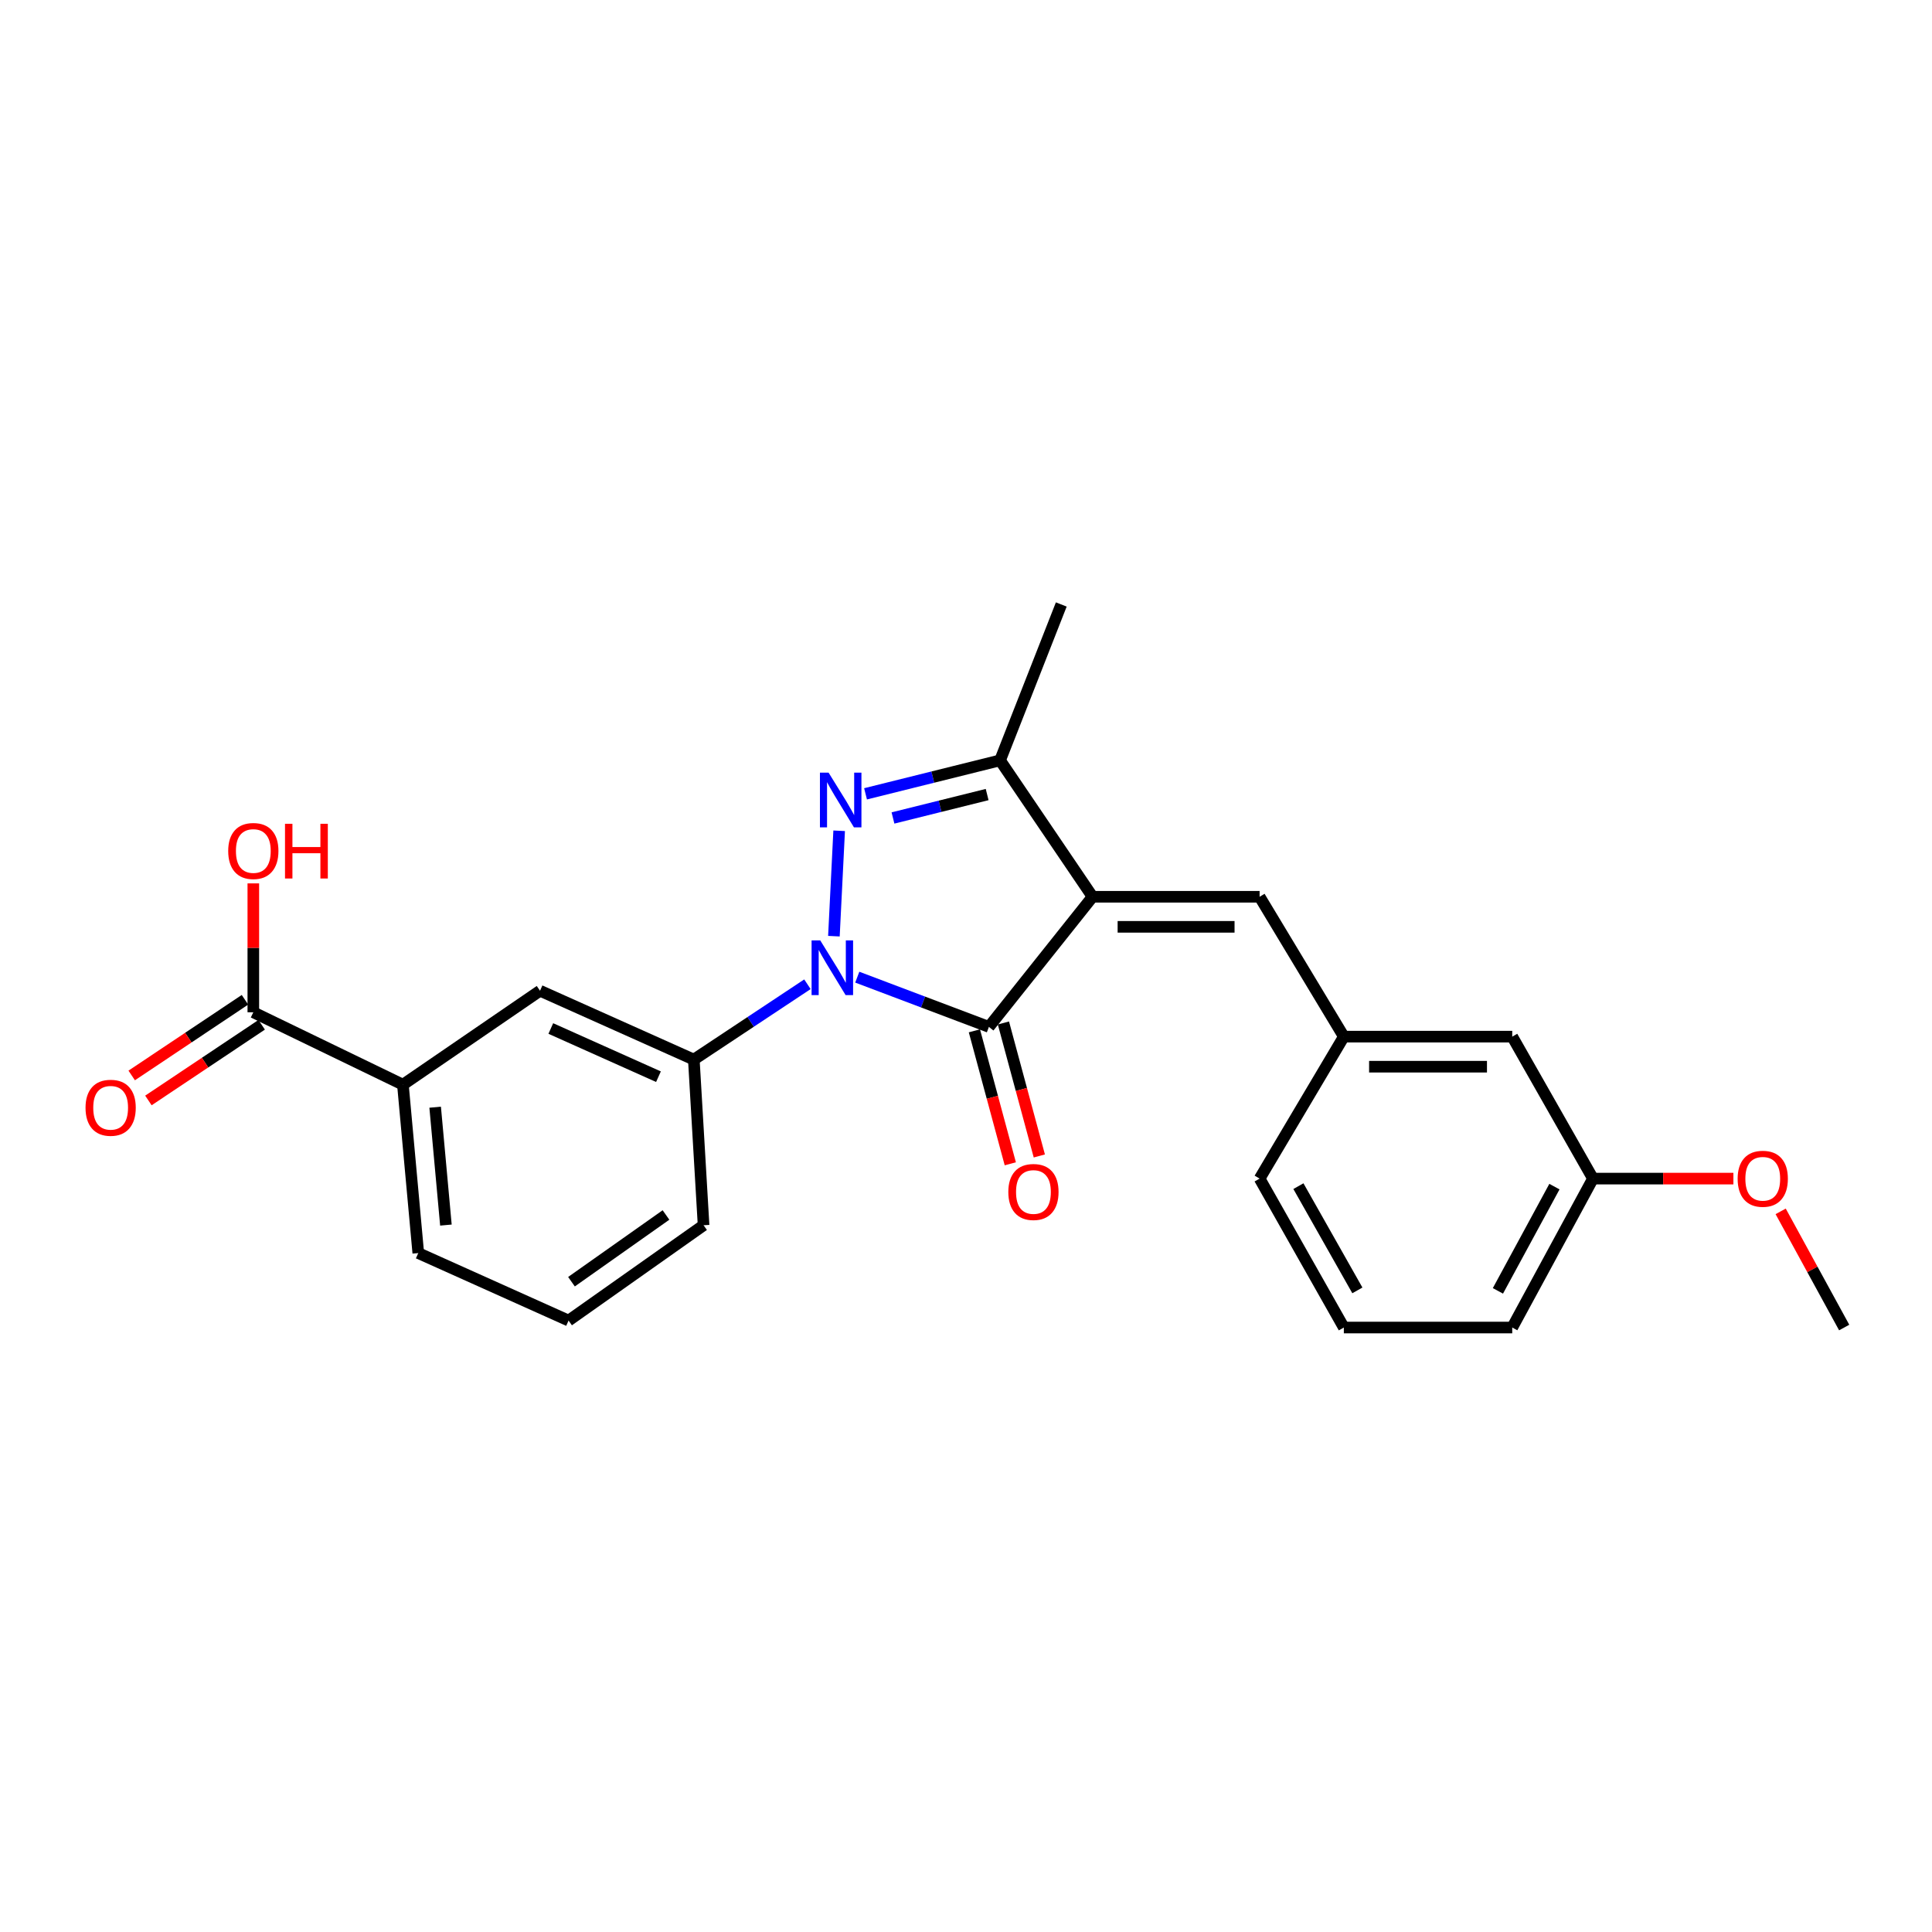 <?xml version='1.0' encoding='iso-8859-1'?>
<svg version='1.1' baseProfile='full'
              xmlns='http://www.w3.org/2000/svg'
                      xmlns:rdkit='http://www.rdkit.org/xml'
                      xmlns:xlink='http://www.w3.org/1999/xlink'
                  xml:space='preserve'
width='1000px' height='1000px' viewBox='0 0 1000 1000'>
<!-- END OF HEADER -->
<rect style='opacity:1.0;fill:#FFFFFF;stroke:none' width='1000' height='1000' x='0' y='0'> </rect>
<path class='bond-1' d='M 565.517,464.165 L 511.856,531.521' style='fill:none;fill-rule:evenodd;stroke:#000000;stroke-width:6px;stroke-linecap:butt;stroke-linejoin:miter;stroke-opacity:1' />
<path class='bond-3' d='M 565.517,464.165 L 517.631,393.56' style='fill:none;fill-rule:evenodd;stroke:#000000;stroke-width:6px;stroke-linecap:butt;stroke-linejoin:miter;stroke-opacity:1' />
<path class='bond-4' d='M 565.517,464.165 L 651.97,464.165' style='fill:none;fill-rule:evenodd;stroke:#000000;stroke-width:6px;stroke-linecap:butt;stroke-linejoin:miter;stroke-opacity:1' />
<path class='bond-4' d='M 578.485,479.727 L 639.002,479.727' style='fill:none;fill-rule:evenodd;stroke:#000000;stroke-width:6px;stroke-linecap:butt;stroke-linejoin:miter;stroke-opacity:1' />
<path class='bond-0' d='M 443.721,505.776 L 477.789,518.648' style='fill:none;fill-rule:evenodd;stroke:#0000FF;stroke-width:6px;stroke-linecap:butt;stroke-linejoin:miter;stroke-opacity:1' />
<path class='bond-0' d='M 477.789,518.648 L 511.856,531.521' style='fill:none;fill-rule:evenodd;stroke:#000000;stroke-width:6px;stroke-linecap:butt;stroke-linejoin:miter;stroke-opacity:1' />
<path class='bond-5' d='M 417.925,509.447 L 388.522,528.943' style='fill:none;fill-rule:evenodd;stroke:#0000FF;stroke-width:6px;stroke-linecap:butt;stroke-linejoin:miter;stroke-opacity:1' />
<path class='bond-5' d='M 388.522,528.943 L 359.12,548.439' style='fill:none;fill-rule:evenodd;stroke:#000000;stroke-width:6px;stroke-linecap:butt;stroke-linejoin:miter;stroke-opacity:1' />
<path class='bond-24' d='M 431.629,484.566 L 434.345,430.008' style='fill:none;fill-rule:evenodd;stroke:#0000FF;stroke-width:6px;stroke-linecap:butt;stroke-linejoin:miter;stroke-opacity:1' />
<path class='bond-9' d='M 504.344,533.549 L 513.637,567.965' style='fill:none;fill-rule:evenodd;stroke:#000000;stroke-width:6px;stroke-linecap:butt;stroke-linejoin:miter;stroke-opacity:1' />
<path class='bond-9' d='M 513.637,567.965 L 522.929,602.382' style='fill:none;fill-rule:evenodd;stroke:#FF0000;stroke-width:6px;stroke-linecap:butt;stroke-linejoin:miter;stroke-opacity:1' />
<path class='bond-9' d='M 519.368,529.492 L 528.66,563.909' style='fill:none;fill-rule:evenodd;stroke:#000000;stroke-width:6px;stroke-linecap:butt;stroke-linejoin:miter;stroke-opacity:1' />
<path class='bond-9' d='M 528.66,563.909 L 537.953,598.325' style='fill:none;fill-rule:evenodd;stroke:#FF0000;stroke-width:6px;stroke-linecap:butt;stroke-linejoin:miter;stroke-opacity:1' />
<path class='bond-2' d='M 448.003,410.883 L 482.817,402.221' style='fill:none;fill-rule:evenodd;stroke:#0000FF;stroke-width:6px;stroke-linecap:butt;stroke-linejoin:miter;stroke-opacity:1' />
<path class='bond-2' d='M 482.817,402.221 L 517.631,393.56' style='fill:none;fill-rule:evenodd;stroke:#000000;stroke-width:6px;stroke-linecap:butt;stroke-linejoin:miter;stroke-opacity:1' />
<path class='bond-2' d='M 462.204,423.385 L 486.574,417.322' style='fill:none;fill-rule:evenodd;stroke:#0000FF;stroke-width:6px;stroke-linecap:butt;stroke-linejoin:miter;stroke-opacity:1' />
<path class='bond-2' d='M 486.574,417.322 L 510.944,411.259' style='fill:none;fill-rule:evenodd;stroke:#000000;stroke-width:6px;stroke-linecap:butt;stroke-linejoin:miter;stroke-opacity:1' />
<path class='bond-15' d='M 517.631,393.56 L 549.316,312.873' style='fill:none;fill-rule:evenodd;stroke:#000000;stroke-width:6px;stroke-linecap:butt;stroke-linejoin:miter;stroke-opacity:1' />
<path class='bond-10' d='M 651.97,464.165 L 695.568,536.561' style='fill:none;fill-rule:evenodd;stroke:#000000;stroke-width:6px;stroke-linecap:butt;stroke-linejoin:miter;stroke-opacity:1' />
<path class='bond-7' d='M 359.12,548.439 L 279.515,512.804' style='fill:none;fill-rule:evenodd;stroke:#000000;stroke-width:6px;stroke-linecap:butt;stroke-linejoin:miter;stroke-opacity:1' />
<path class='bond-7' d='M 340.821,557.297 L 285.097,532.352' style='fill:none;fill-rule:evenodd;stroke:#000000;stroke-width:6px;stroke-linecap:butt;stroke-linejoin:miter;stroke-opacity:1' />
<path class='bond-16' d='M 359.12,548.439 L 364.169,634.183' style='fill:none;fill-rule:evenodd;stroke:#000000;stroke-width:6px;stroke-linecap:butt;stroke-linejoin:miter;stroke-opacity:1' />
<path class='bond-6' d='M 131.119,523.956 L 208.546,561.425' style='fill:none;fill-rule:evenodd;stroke:#000000;stroke-width:6px;stroke-linecap:butt;stroke-linejoin:miter;stroke-opacity:1' />
<path class='bond-11' d='M 126.796,517.486 L 97.482,537.071' style='fill:none;fill-rule:evenodd;stroke:#000000;stroke-width:6px;stroke-linecap:butt;stroke-linejoin:miter;stroke-opacity:1' />
<path class='bond-11' d='M 97.482,537.071 L 68.169,556.656' style='fill:none;fill-rule:evenodd;stroke:#FF0000;stroke-width:6px;stroke-linecap:butt;stroke-linejoin:miter;stroke-opacity:1' />
<path class='bond-11' d='M 135.441,530.426 L 106.127,550.011' style='fill:none;fill-rule:evenodd;stroke:#000000;stroke-width:6px;stroke-linecap:butt;stroke-linejoin:miter;stroke-opacity:1' />
<path class='bond-11' d='M 106.127,550.011 L 76.814,569.595' style='fill:none;fill-rule:evenodd;stroke:#FF0000;stroke-width:6px;stroke-linecap:butt;stroke-linejoin:miter;stroke-opacity:1' />
<path class='bond-13' d='M 131.119,523.956 L 131.119,490.598' style='fill:none;fill-rule:evenodd;stroke:#000000;stroke-width:6px;stroke-linecap:butt;stroke-linejoin:miter;stroke-opacity:1' />
<path class='bond-13' d='M 131.119,490.598 L 131.119,457.24' style='fill:none;fill-rule:evenodd;stroke:#FF0000;stroke-width:6px;stroke-linecap:butt;stroke-linejoin:miter;stroke-opacity:1' />
<path class='bond-8' d='M 279.515,512.804 L 208.546,561.425' style='fill:none;fill-rule:evenodd;stroke:#000000;stroke-width:6px;stroke-linecap:butt;stroke-linejoin:miter;stroke-opacity:1' />
<path class='bond-26' d='M 208.546,561.425 L 216.499,648.586' style='fill:none;fill-rule:evenodd;stroke:#000000;stroke-width:6px;stroke-linecap:butt;stroke-linejoin:miter;stroke-opacity:1' />
<path class='bond-26' d='M 225.236,573.085 L 230.803,634.098' style='fill:none;fill-rule:evenodd;stroke:#000000;stroke-width:6px;stroke-linecap:butt;stroke-linejoin:miter;stroke-opacity:1' />
<path class='bond-12' d='M 695.568,536.561 L 782.729,536.561' style='fill:none;fill-rule:evenodd;stroke:#000000;stroke-width:6px;stroke-linecap:butt;stroke-linejoin:miter;stroke-opacity:1' />
<path class='bond-12' d='M 708.642,552.122 L 769.655,552.122' style='fill:none;fill-rule:evenodd;stroke:#000000;stroke-width:6px;stroke-linecap:butt;stroke-linejoin:miter;stroke-opacity:1' />
<path class='bond-21' d='M 695.568,536.561 L 651.97,610.046' style='fill:none;fill-rule:evenodd;stroke:#000000;stroke-width:6px;stroke-linecap:butt;stroke-linejoin:miter;stroke-opacity:1' />
<path class='bond-14' d='M 782.729,536.561 L 824.521,610.046' style='fill:none;fill-rule:evenodd;stroke:#000000;stroke-width:6px;stroke-linecap:butt;stroke-linejoin:miter;stroke-opacity:1' />
<path class='bond-17' d='M 824.521,610.046 L 860.862,610.046' style='fill:none;fill-rule:evenodd;stroke:#000000;stroke-width:6px;stroke-linecap:butt;stroke-linejoin:miter;stroke-opacity:1' />
<path class='bond-17' d='M 860.862,610.046 L 897.203,610.046' style='fill:none;fill-rule:evenodd;stroke:#FF0000;stroke-width:6px;stroke-linecap:butt;stroke-linejoin:miter;stroke-opacity:1' />
<path class='bond-25' d='M 824.521,610.046 L 782.729,687.127' style='fill:none;fill-rule:evenodd;stroke:#000000;stroke-width:6px;stroke-linecap:butt;stroke-linejoin:miter;stroke-opacity:1' />
<path class='bond-25' d='M 804.572,614.191 L 775.318,668.148' style='fill:none;fill-rule:evenodd;stroke:#000000;stroke-width:6px;stroke-linecap:butt;stroke-linejoin:miter;stroke-opacity:1' />
<path class='bond-19' d='M 364.169,634.183 L 294.289,683.522' style='fill:none;fill-rule:evenodd;stroke:#000000;stroke-width:6px;stroke-linecap:butt;stroke-linejoin:miter;stroke-opacity:1' />
<path class='bond-19' d='M 344.712,628.872 L 295.796,663.409' style='fill:none;fill-rule:evenodd;stroke:#000000;stroke-width:6px;stroke-linecap:butt;stroke-linejoin:miter;stroke-opacity:1' />
<path class='bond-23' d='M 921.671,627.002 L 938.108,657.064' style='fill:none;fill-rule:evenodd;stroke:#FF0000;stroke-width:6px;stroke-linecap:butt;stroke-linejoin:miter;stroke-opacity:1' />
<path class='bond-23' d='M 938.108,657.064 L 954.545,687.127' style='fill:none;fill-rule:evenodd;stroke:#000000;stroke-width:6px;stroke-linecap:butt;stroke-linejoin:miter;stroke-opacity:1' />
<path class='bond-18' d='M 216.499,648.586 L 294.289,683.522' style='fill:none;fill-rule:evenodd;stroke:#000000;stroke-width:6px;stroke-linecap:butt;stroke-linejoin:miter;stroke-opacity:1' />
<path class='bond-20' d='M 695.568,687.127 L 651.97,610.046' style='fill:none;fill-rule:evenodd;stroke:#000000;stroke-width:6px;stroke-linecap:butt;stroke-linejoin:miter;stroke-opacity:1' />
<path class='bond-20' d='M 702.573,667.903 L 672.055,613.947' style='fill:none;fill-rule:evenodd;stroke:#000000;stroke-width:6px;stroke-linecap:butt;stroke-linejoin:miter;stroke-opacity:1' />
<path class='bond-22' d='M 695.568,687.127 L 782.729,687.127' style='fill:none;fill-rule:evenodd;stroke:#000000;stroke-width:6px;stroke-linecap:butt;stroke-linejoin:miter;stroke-opacity:1' />
<path  class='atom-1' d='M 424.555 486.739
L 433.835 501.739
Q 434.755 503.219, 436.235 505.899
Q 437.715 508.579, 437.795 508.739
L 437.795 486.739
L 441.555 486.739
L 441.555 515.059
L 437.675 515.059
L 427.715 498.659
Q 426.555 496.739, 425.315 494.539
Q 424.115 492.339, 423.755 491.659
L 423.755 515.059
L 420.075 515.059
L 420.075 486.739
L 424.555 486.739
' fill='#0000FF'/>
<path  class='atom-3' d='M 428.878 399.923
L 438.158 414.923
Q 439.078 416.403, 440.558 419.083
Q 442.038 421.763, 442.118 421.923
L 442.118 399.923
L 445.878 399.923
L 445.878 428.243
L 441.998 428.243
L 432.038 411.843
Q 430.878 409.923, 429.638 407.723
Q 428.438 405.523, 428.078 404.843
L 428.078 428.243
L 424.398 428.243
L 424.398 399.923
L 428.878 399.923
' fill='#0000FF'/>
<path  class='atom-10' d='M 521.904 616.964
Q 521.904 610.164, 525.264 606.364
Q 528.624 602.564, 534.904 602.564
Q 541.184 602.564, 544.544 606.364
Q 547.904 610.164, 547.904 616.964
Q 547.904 623.844, 544.504 627.764
Q 541.104 631.644, 534.904 631.644
Q 528.664 631.644, 525.264 627.764
Q 521.904 623.884, 521.904 616.964
M 534.904 628.444
Q 539.224 628.444, 541.544 625.564
Q 543.904 622.644, 543.904 616.964
Q 543.904 611.404, 541.544 608.604
Q 539.224 605.764, 534.904 605.764
Q 530.584 605.764, 528.224 608.564
Q 525.904 611.364, 525.904 616.964
Q 525.904 622.684, 528.224 625.564
Q 530.584 628.444, 534.904 628.444
' fill='#FF0000'/>
<path  class='atom-12' d='M 44.271 573.375
Q 44.271 566.575, 47.631 562.775
Q 50.991 558.975, 57.271 558.975
Q 63.551 558.975, 66.911 562.775
Q 70.271 566.575, 70.271 573.375
Q 70.271 580.255, 66.871 584.175
Q 63.471 588.055, 57.271 588.055
Q 51.031 588.055, 47.631 584.175
Q 44.271 580.295, 44.271 573.375
M 57.271 584.855
Q 61.591 584.855, 63.911 581.975
Q 66.271 579.055, 66.271 573.375
Q 66.271 567.815, 63.911 565.015
Q 61.591 562.175, 57.271 562.175
Q 52.951 562.175, 50.591 564.975
Q 48.271 567.775, 48.271 573.375
Q 48.271 579.095, 50.591 581.975
Q 52.951 584.855, 57.271 584.855
' fill='#FF0000'/>
<path  class='atom-14' d='M 118.119 440.471
Q 118.119 433.671, 121.479 429.871
Q 124.839 426.071, 131.119 426.071
Q 137.399 426.071, 140.759 429.871
Q 144.119 433.671, 144.119 440.471
Q 144.119 447.351, 140.719 451.271
Q 137.319 455.151, 131.119 455.151
Q 124.879 455.151, 121.479 451.271
Q 118.119 447.391, 118.119 440.471
M 131.119 451.951
Q 135.439 451.951, 137.759 449.071
Q 140.119 446.151, 140.119 440.471
Q 140.119 434.911, 137.759 432.111
Q 135.439 429.271, 131.119 429.271
Q 126.799 429.271, 124.439 432.071
Q 122.119 434.871, 122.119 440.471
Q 122.119 446.191, 124.439 449.071
Q 126.799 451.951, 131.119 451.951
' fill='#FF0000'/>
<path  class='atom-14' d='M 147.519 426.391
L 151.359 426.391
L 151.359 438.431
L 165.839 438.431
L 165.839 426.391
L 169.679 426.391
L 169.679 454.711
L 165.839 454.711
L 165.839 441.631
L 151.359 441.631
L 151.359 454.711
L 147.519 454.711
L 147.519 426.391
' fill='#FF0000'/>
<path  class='atom-18' d='M 899.4 610.126
Q 899.4 603.326, 902.76 599.526
Q 906.12 595.726, 912.4 595.726
Q 918.68 595.726, 922.04 599.526
Q 925.4 603.326, 925.4 610.126
Q 925.4 617.006, 922 620.926
Q 918.6 624.806, 912.4 624.806
Q 906.16 624.806, 902.76 620.926
Q 899.4 617.046, 899.4 610.126
M 912.4 621.606
Q 916.72 621.606, 919.04 618.726
Q 921.4 615.806, 921.4 610.126
Q 921.4 604.566, 919.04 601.766
Q 916.72 598.926, 912.4 598.926
Q 908.08 598.926, 905.72 601.726
Q 903.4 604.526, 903.4 610.126
Q 903.4 615.846, 905.72 618.726
Q 908.08 621.606, 912.4 621.606
' fill='#FF0000'/>
</svg>
